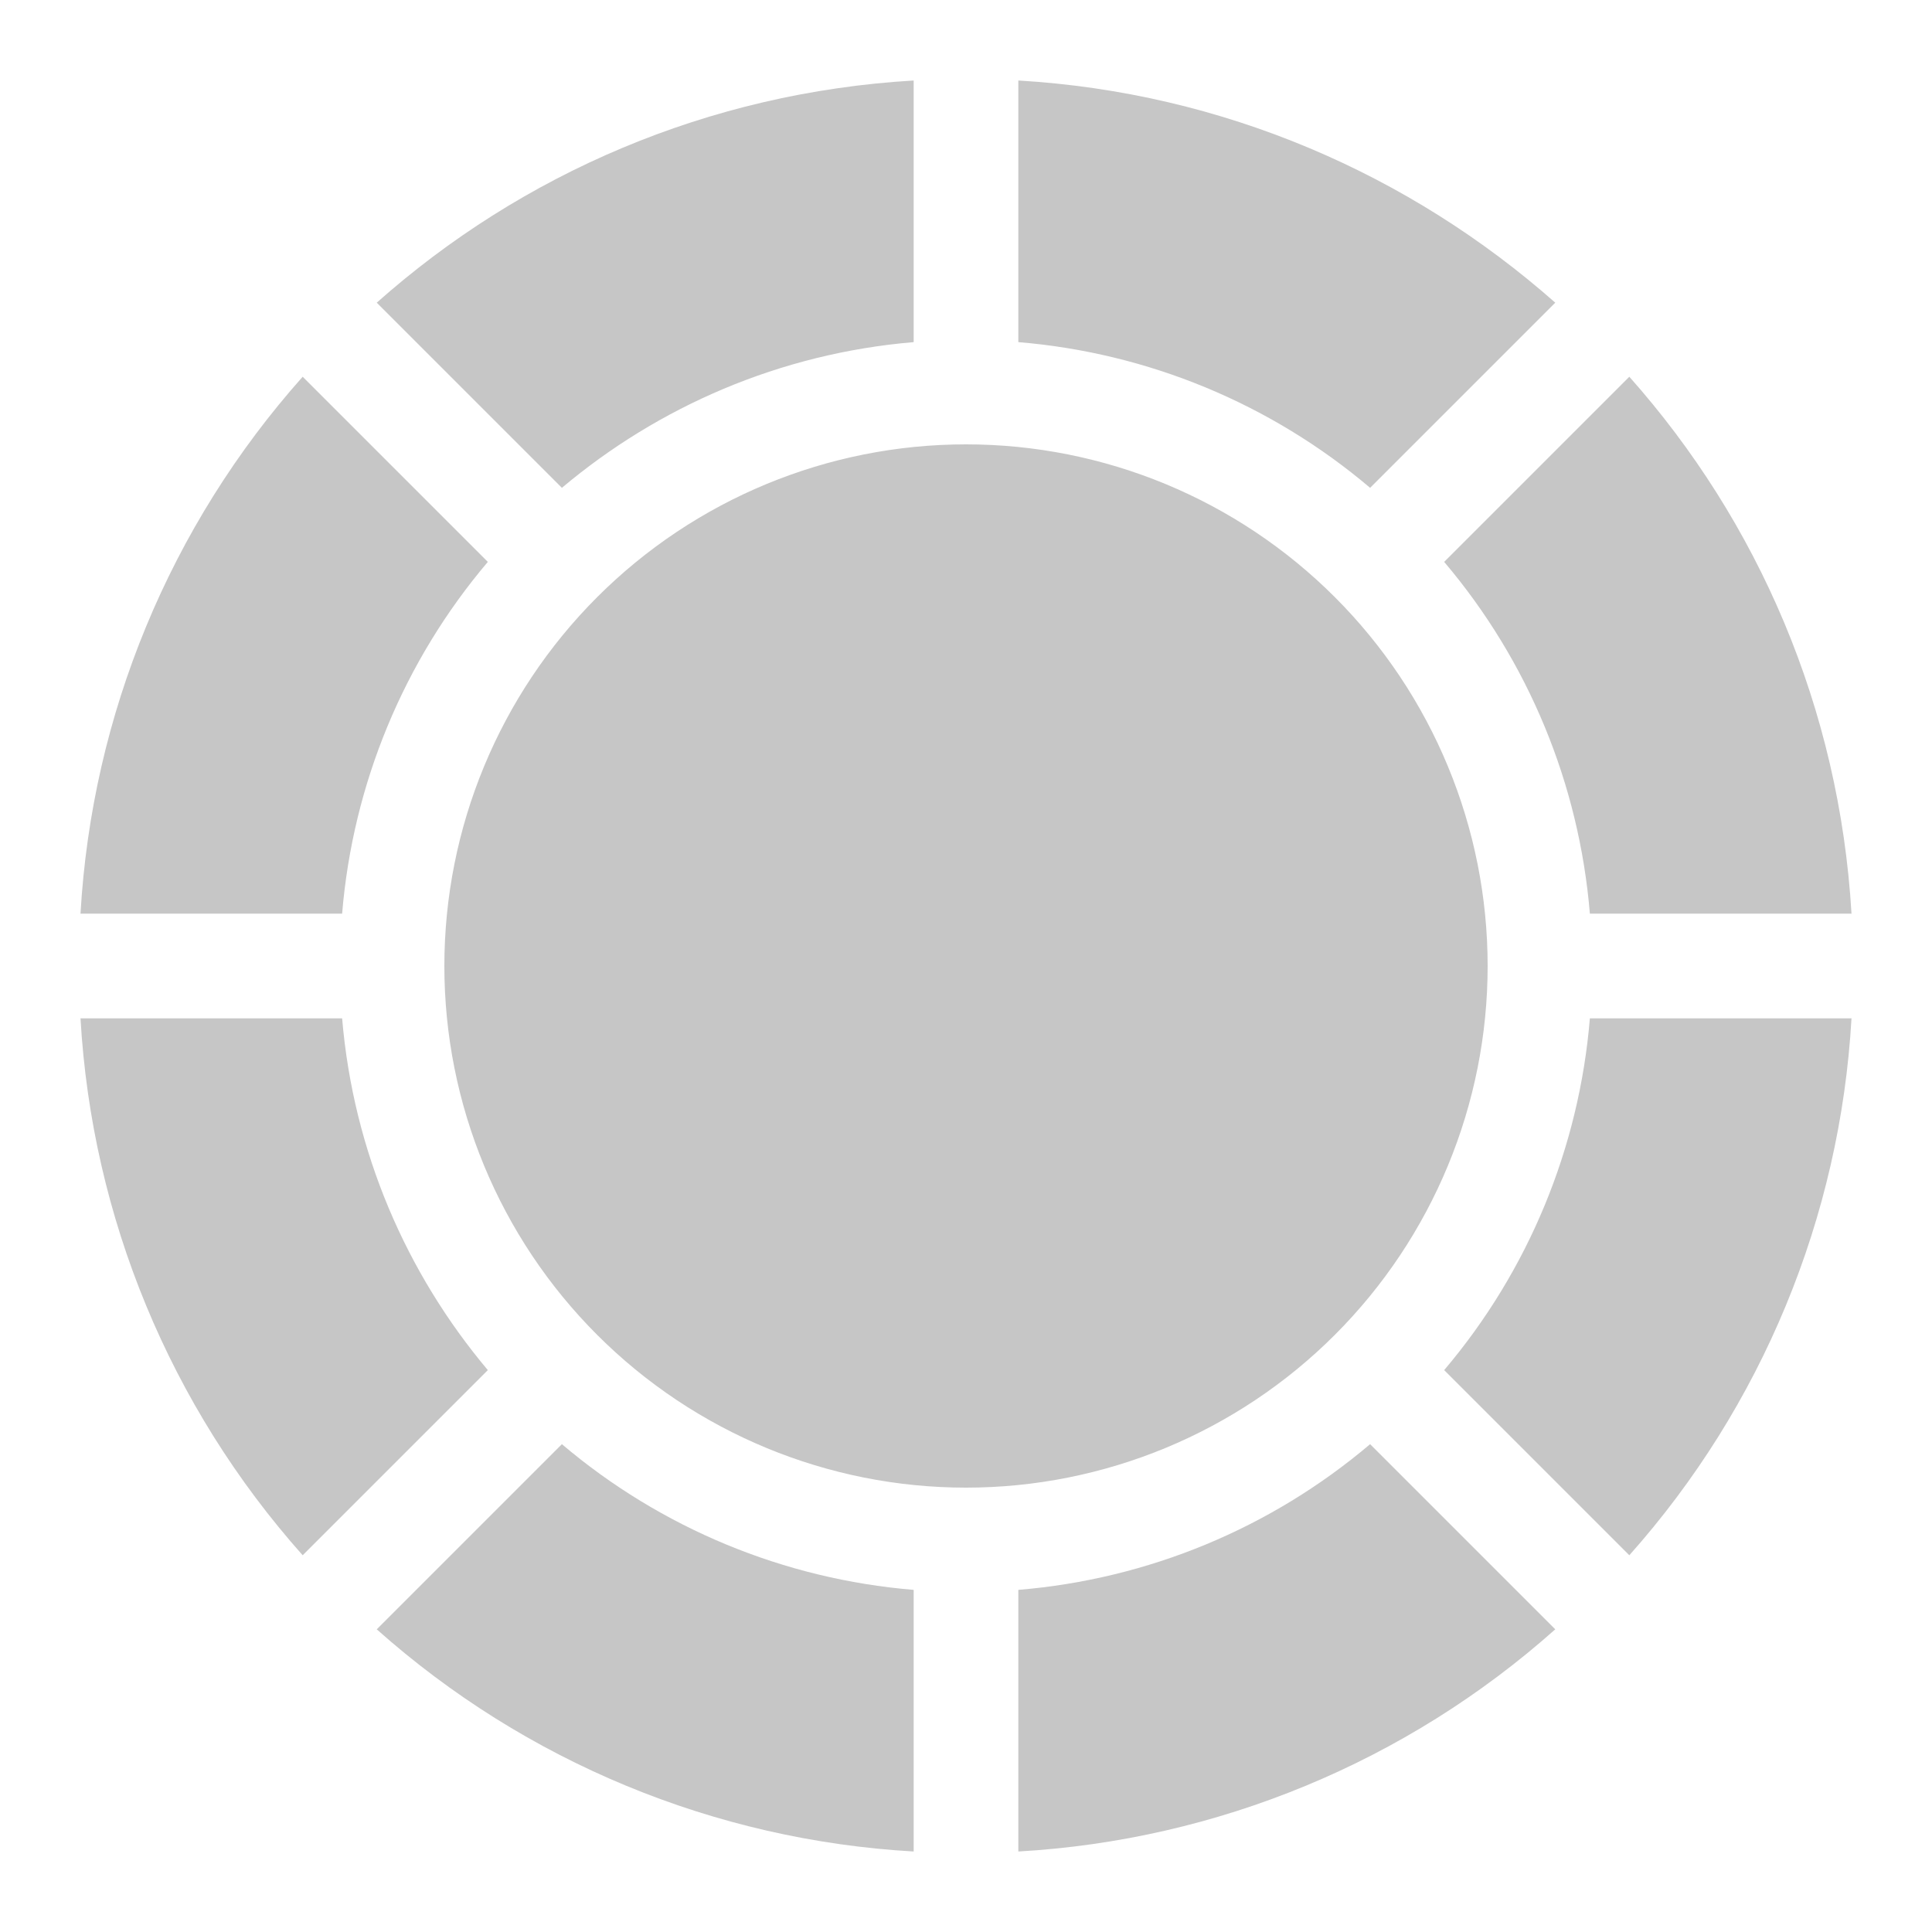 <?xml version="1.0" encoding="UTF-8"?>
<svg xmlns="http://www.w3.org/2000/svg" width="24" height="24" viewBox="0 0 24 24" fill="none">
  <path d="M11.35 23C8.879 22.859 6.528 21.886 4.68 20.24L6.98 17.94C8.212 18.985 9.74 19.617 11.35 19.75V23ZM3.76 19.32C2.114 17.472 1.141 15.121 1 12.65H4.25C4.39 14.31 5.05 15.82 6.06 17.02L3.76 19.32ZM1 11.35C1.141 8.879 2.114 6.528 3.76 4.68L6.06 6.98C5.015 8.212 4.383 9.74 4.25 11.35H1ZM4.68 3.76C6.48 2.16 8.8 1.15 11.35 1V4.25C9.69 4.39 8.18 5.05 6.98 6.06L4.68 3.76ZM12.65 1C15.2 1.15 17.52 2.17 19.32 3.76L17.02 6.06C15.788 5.015 14.26 4.383 12.65 4.25V1ZM20.24 4.68C21.84 6.48 22.85 8.8 23 11.35H19.75C19.617 9.74 18.985 8.212 17.94 6.98L20.24 4.68ZM23 12.65C22.859 15.121 21.886 17.472 20.24 19.32L17.94 17.02C18.985 15.788 19.617 14.26 19.75 12.65H23ZM19.32 20.24C17.472 21.886 15.121 22.859 12.65 23V19.75C14.26 19.617 15.788 18.985 17.02 17.94L19.32 20.24ZM12 18.48C10.281 18.48 8.633 17.797 7.418 16.582C6.203 15.367 5.52 13.719 5.52 12C5.52 10.281 6.203 8.633 7.418 7.418C8.633 6.203 10.281 5.52 12 5.52C13.719 5.52 15.367 6.203 16.582 7.418C17.797 8.633 18.48 10.281 18.48 12C18.48 13.719 17.797 15.367 16.582 16.582C15.367 17.797 13.719 18.48 12 18.48Z" fill="#C6C6C6"></path>
</svg>
